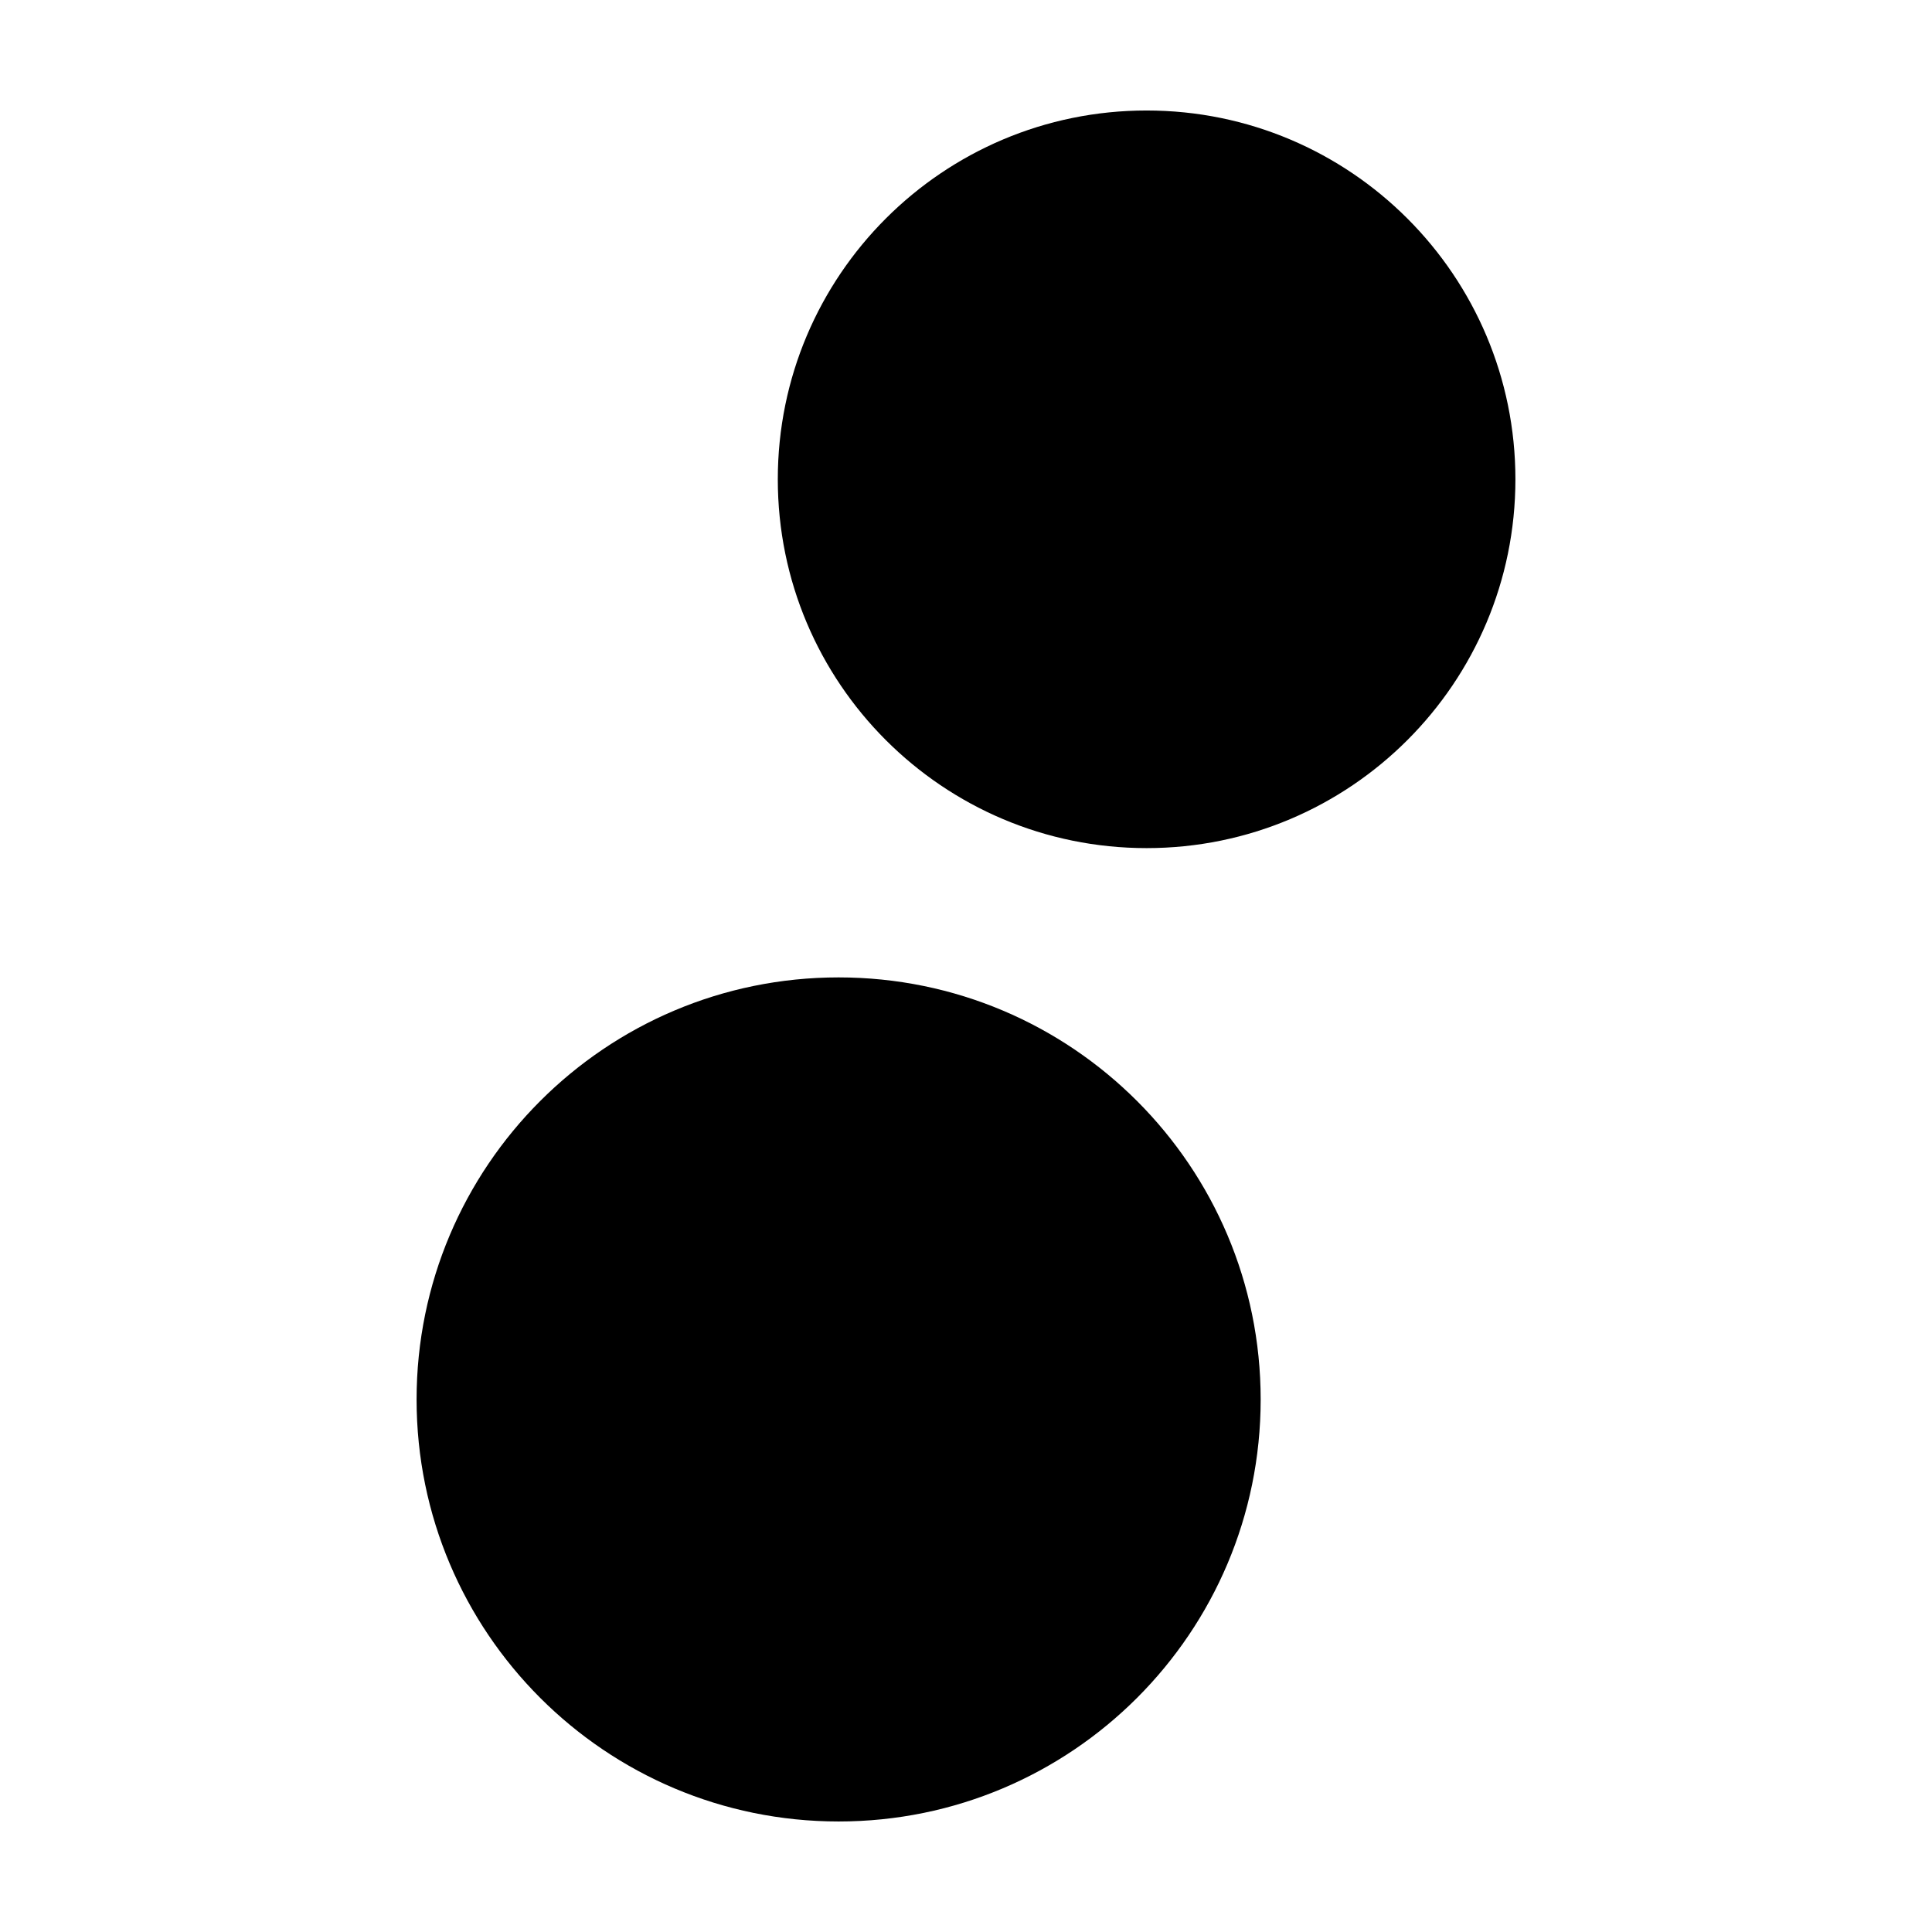 <?xml version="1.0" encoding="UTF-8"?>
<!-- Uploaded to: SVG Repo, www.svgrepo.com, Generator: SVG Repo Mixer Tools -->
<svg fill="#000000" width="800px" height="800px" version="1.1" viewBox="144 144 512 512" xmlns="http://www.w3.org/2000/svg">
 <g>
  <path d="m478.09 514.87c0 61.77-50.074 111.84-111.85 111.84-61.77 0-111.84-50.074-111.84-111.84 0-61.77 50.074-111.85 111.84-111.85 61.773 0 111.85 50.078 111.85 111.85"/>
  <path d="m545.6 271.02c0 53.98-43.758 97.738-97.738 97.738s-97.738-43.758-97.738-97.738c0-53.98 43.758-97.738 97.738-97.738s97.738 43.758 97.738 97.738"/>
 </g>
</svg>